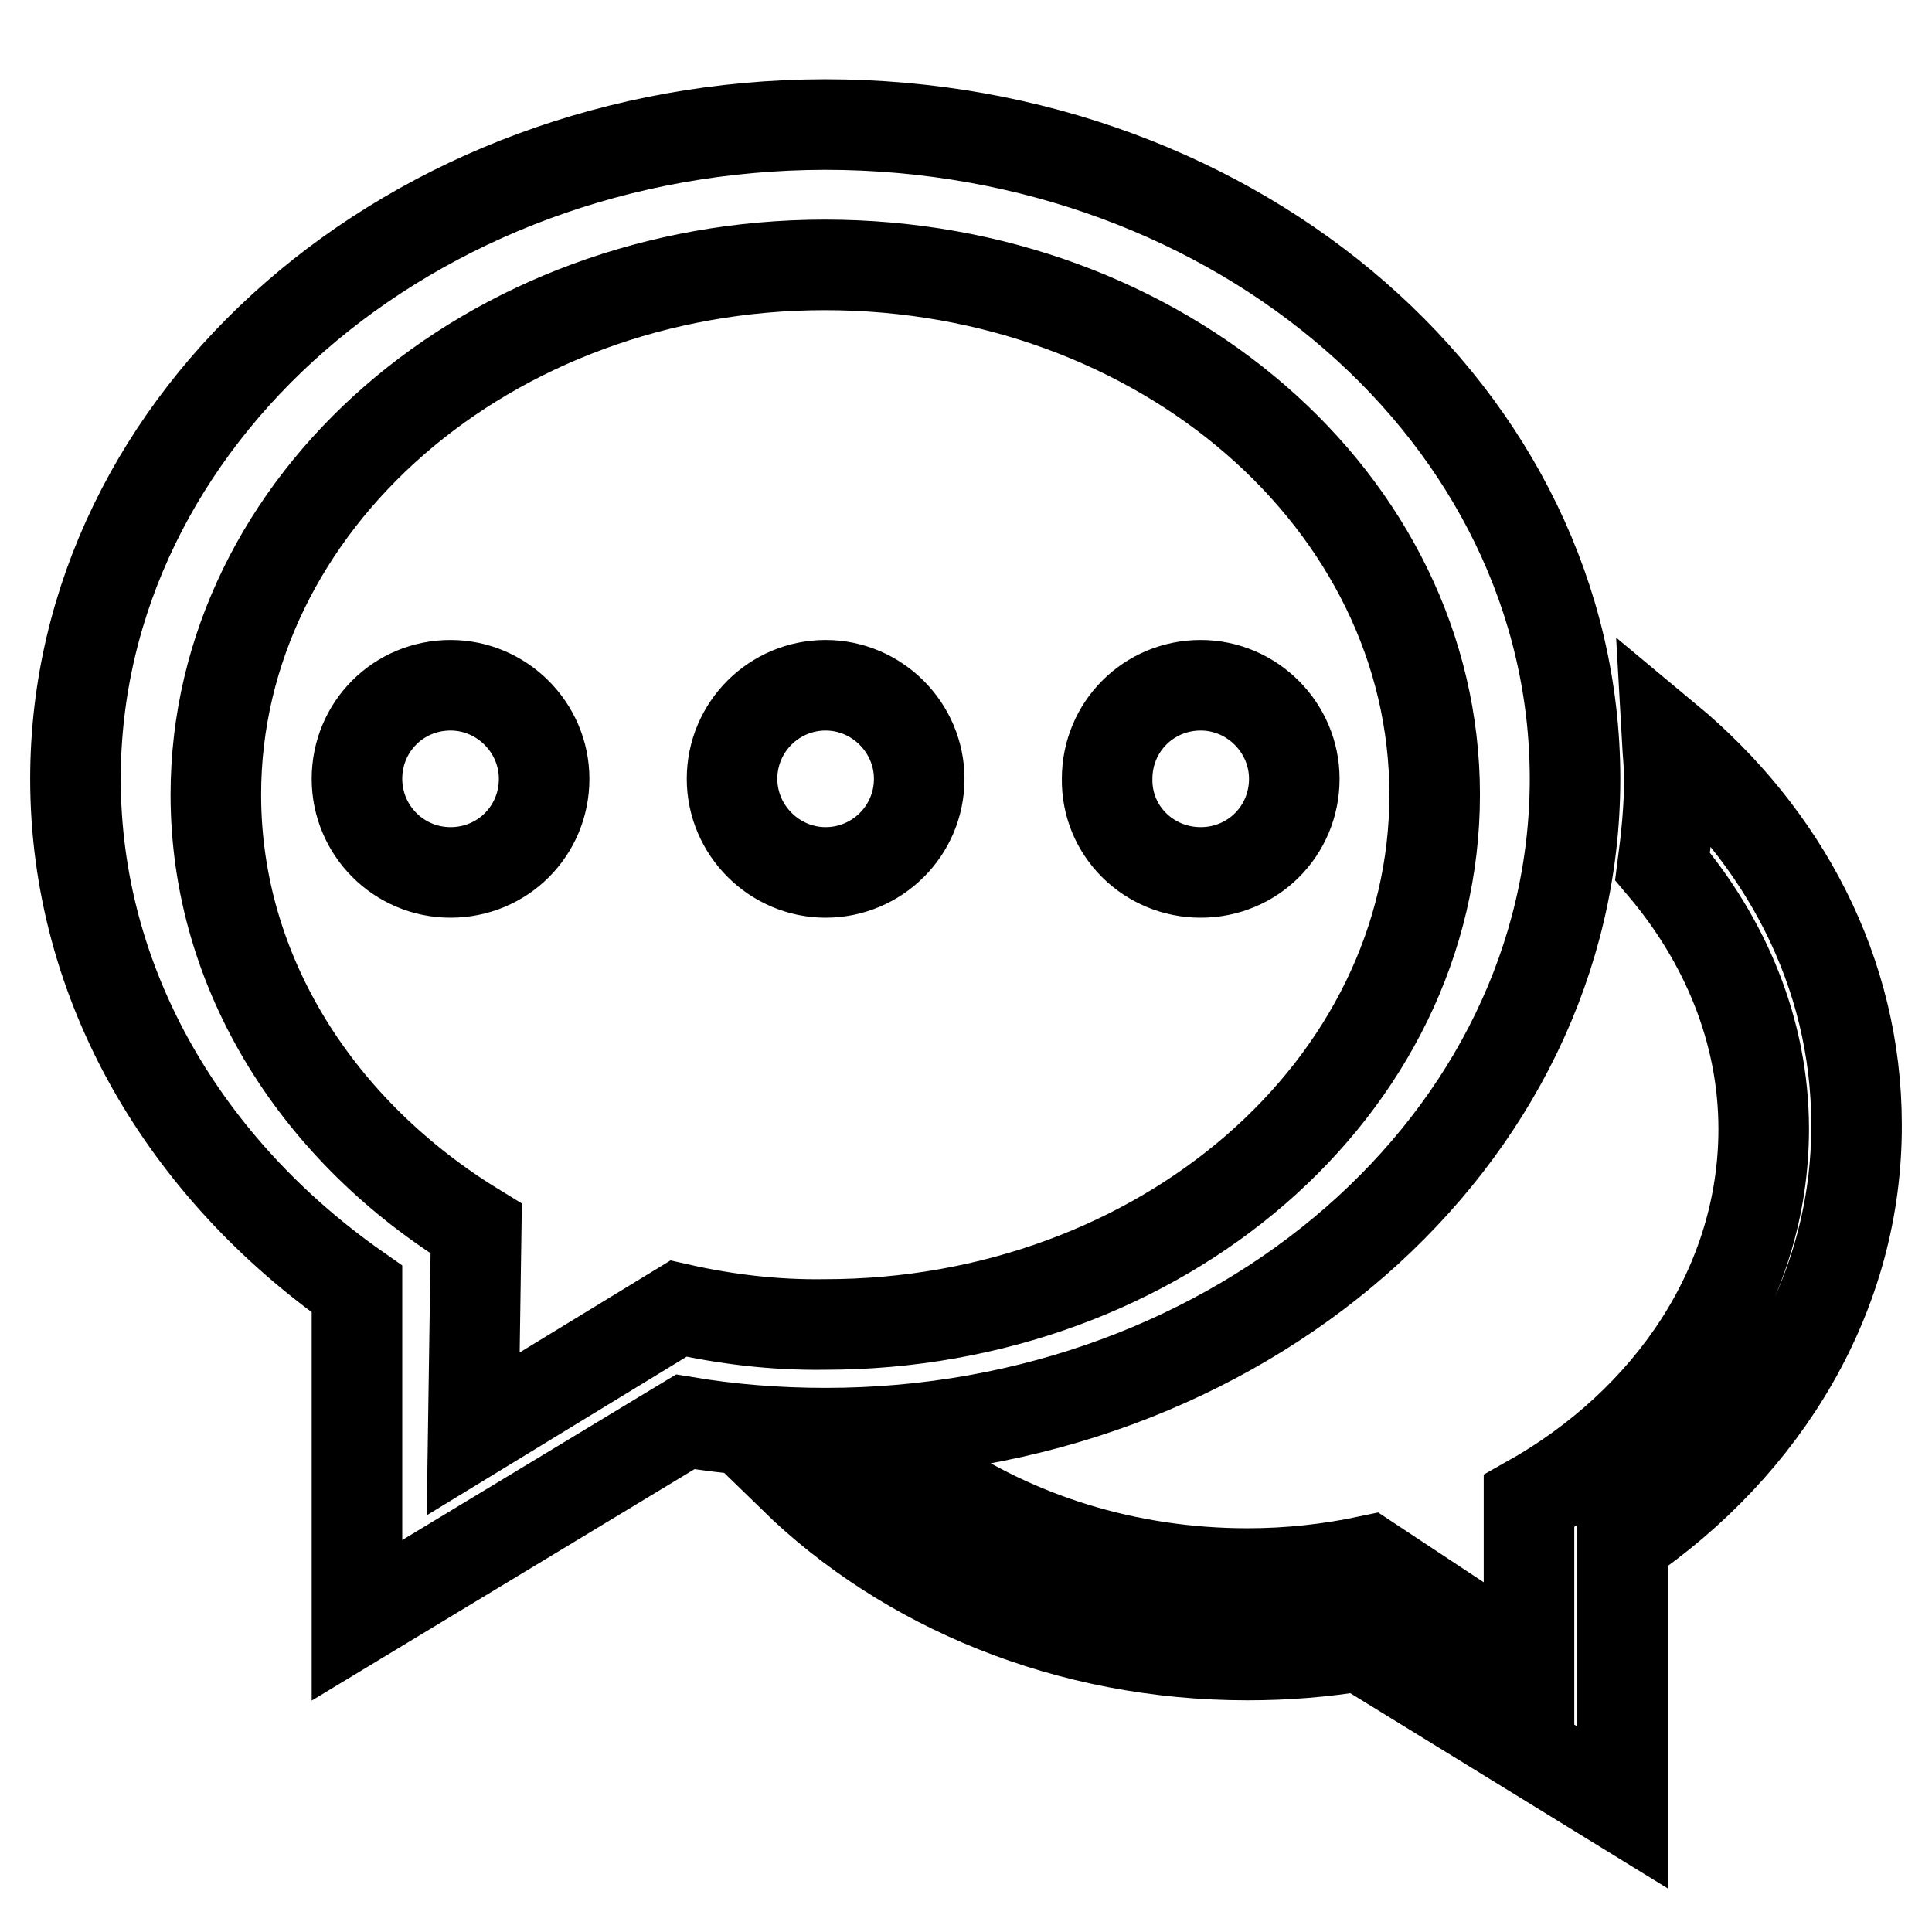 <?xml version="1.0" encoding="utf-8"?>
<!-- Svg Vector Icons : http://www.onlinewebfonts.com/icon -->
<!DOCTYPE svg PUBLIC "-//W3C//DTD SVG 1.1//EN" "http://www.w3.org/Graphics/SVG/1.1/DTD/svg11.dtd">
<svg version="1.1" xmlns="http://www.w3.org/2000/svg" xmlns:xlink="http://www.w3.org/1999/xlink" x="0px" y="0px" viewBox="0 0 256 256" enable-background="new 0 0 256 256" xml:space="preserve">
<g> <path stroke-width="12" fill-opacity="0" stroke="#000000"  d="M220.9,97.9c0.1,1.8,0.3,3.5,0.3,5.3c0,3.9-0.4,7.8-0.9,11.6c8.3,9.8,13.4,21.8,13.4,34.8 c0,20.6-12.4,38.8-31.1,49.3v21.9l-9.1-6l0,0l-12.1-8c-5.2,1.1-10.5,1.7-16.1,1.7c-16.1,0-30.8-4.8-42.5-12.8 c-3.4,0.3-6.8,0.4-10.3,0.4c-2.5,0-4.9-0.2-7.3-0.3c14.8,14.4,36.2,23.5,60.1,23.5c5.1,0,10-0.4,14.9-1.2l34.8,21.4v-35.1 c18.9-12.9,31.1-32.9,31-55.4C246,128.8,236.3,110.7,220.9,97.9z M159.1,115.6c6.9,0,12.4-5.5,12.4-12.4c0-6.8-5.6-12.4-12.4-12.4 c-6.9,0-12.4,5.5-12.4,12.4C146.6,110.1,152.2,115.6,159.1,115.6z M59.7,90.8c-6.9,0-12.4,5.5-12.4,12.4c0,6.8,5.5,12.4,12.4,12.4 c6.9,0,12.4-5.5,12.4-12.4C72.1,96.4,66.5,90.8,59.7,90.8z M208.7,103.2c0-47.9-44.5-86.7-99.4-86.7C54.5,16.6,10,55.4,10,103.2 c0,27.4,14.6,51.7,37.3,67.6v43.9l43.5-26.3c6,1,12.2,1.5,18.6,1.5C164.2,189.9,208.7,151.1,208.7,103.2z M89.9,173.4L62.7,190 l0.4-27.2c-20.8-12.7-34.5-33.7-34.5-57.5c0-38.7,36.2-70.2,80.7-70.2c44.6,0,80.8,31.4,80.8,70.2c0,38.8-36.2,70.2-80.8,70.2 C102.6,175.6,96.1,174.8,89.9,173.4z M121.8,103.2c0-6.8-5.6-12.4-12.4-12.4c-6.8,0-12.4,5.5-12.4,12.4c0,6.8,5.6,12.4,12.4,12.4 C116.2,115.6,121.8,110.1,121.8,103.2z"/></g>
</svg>